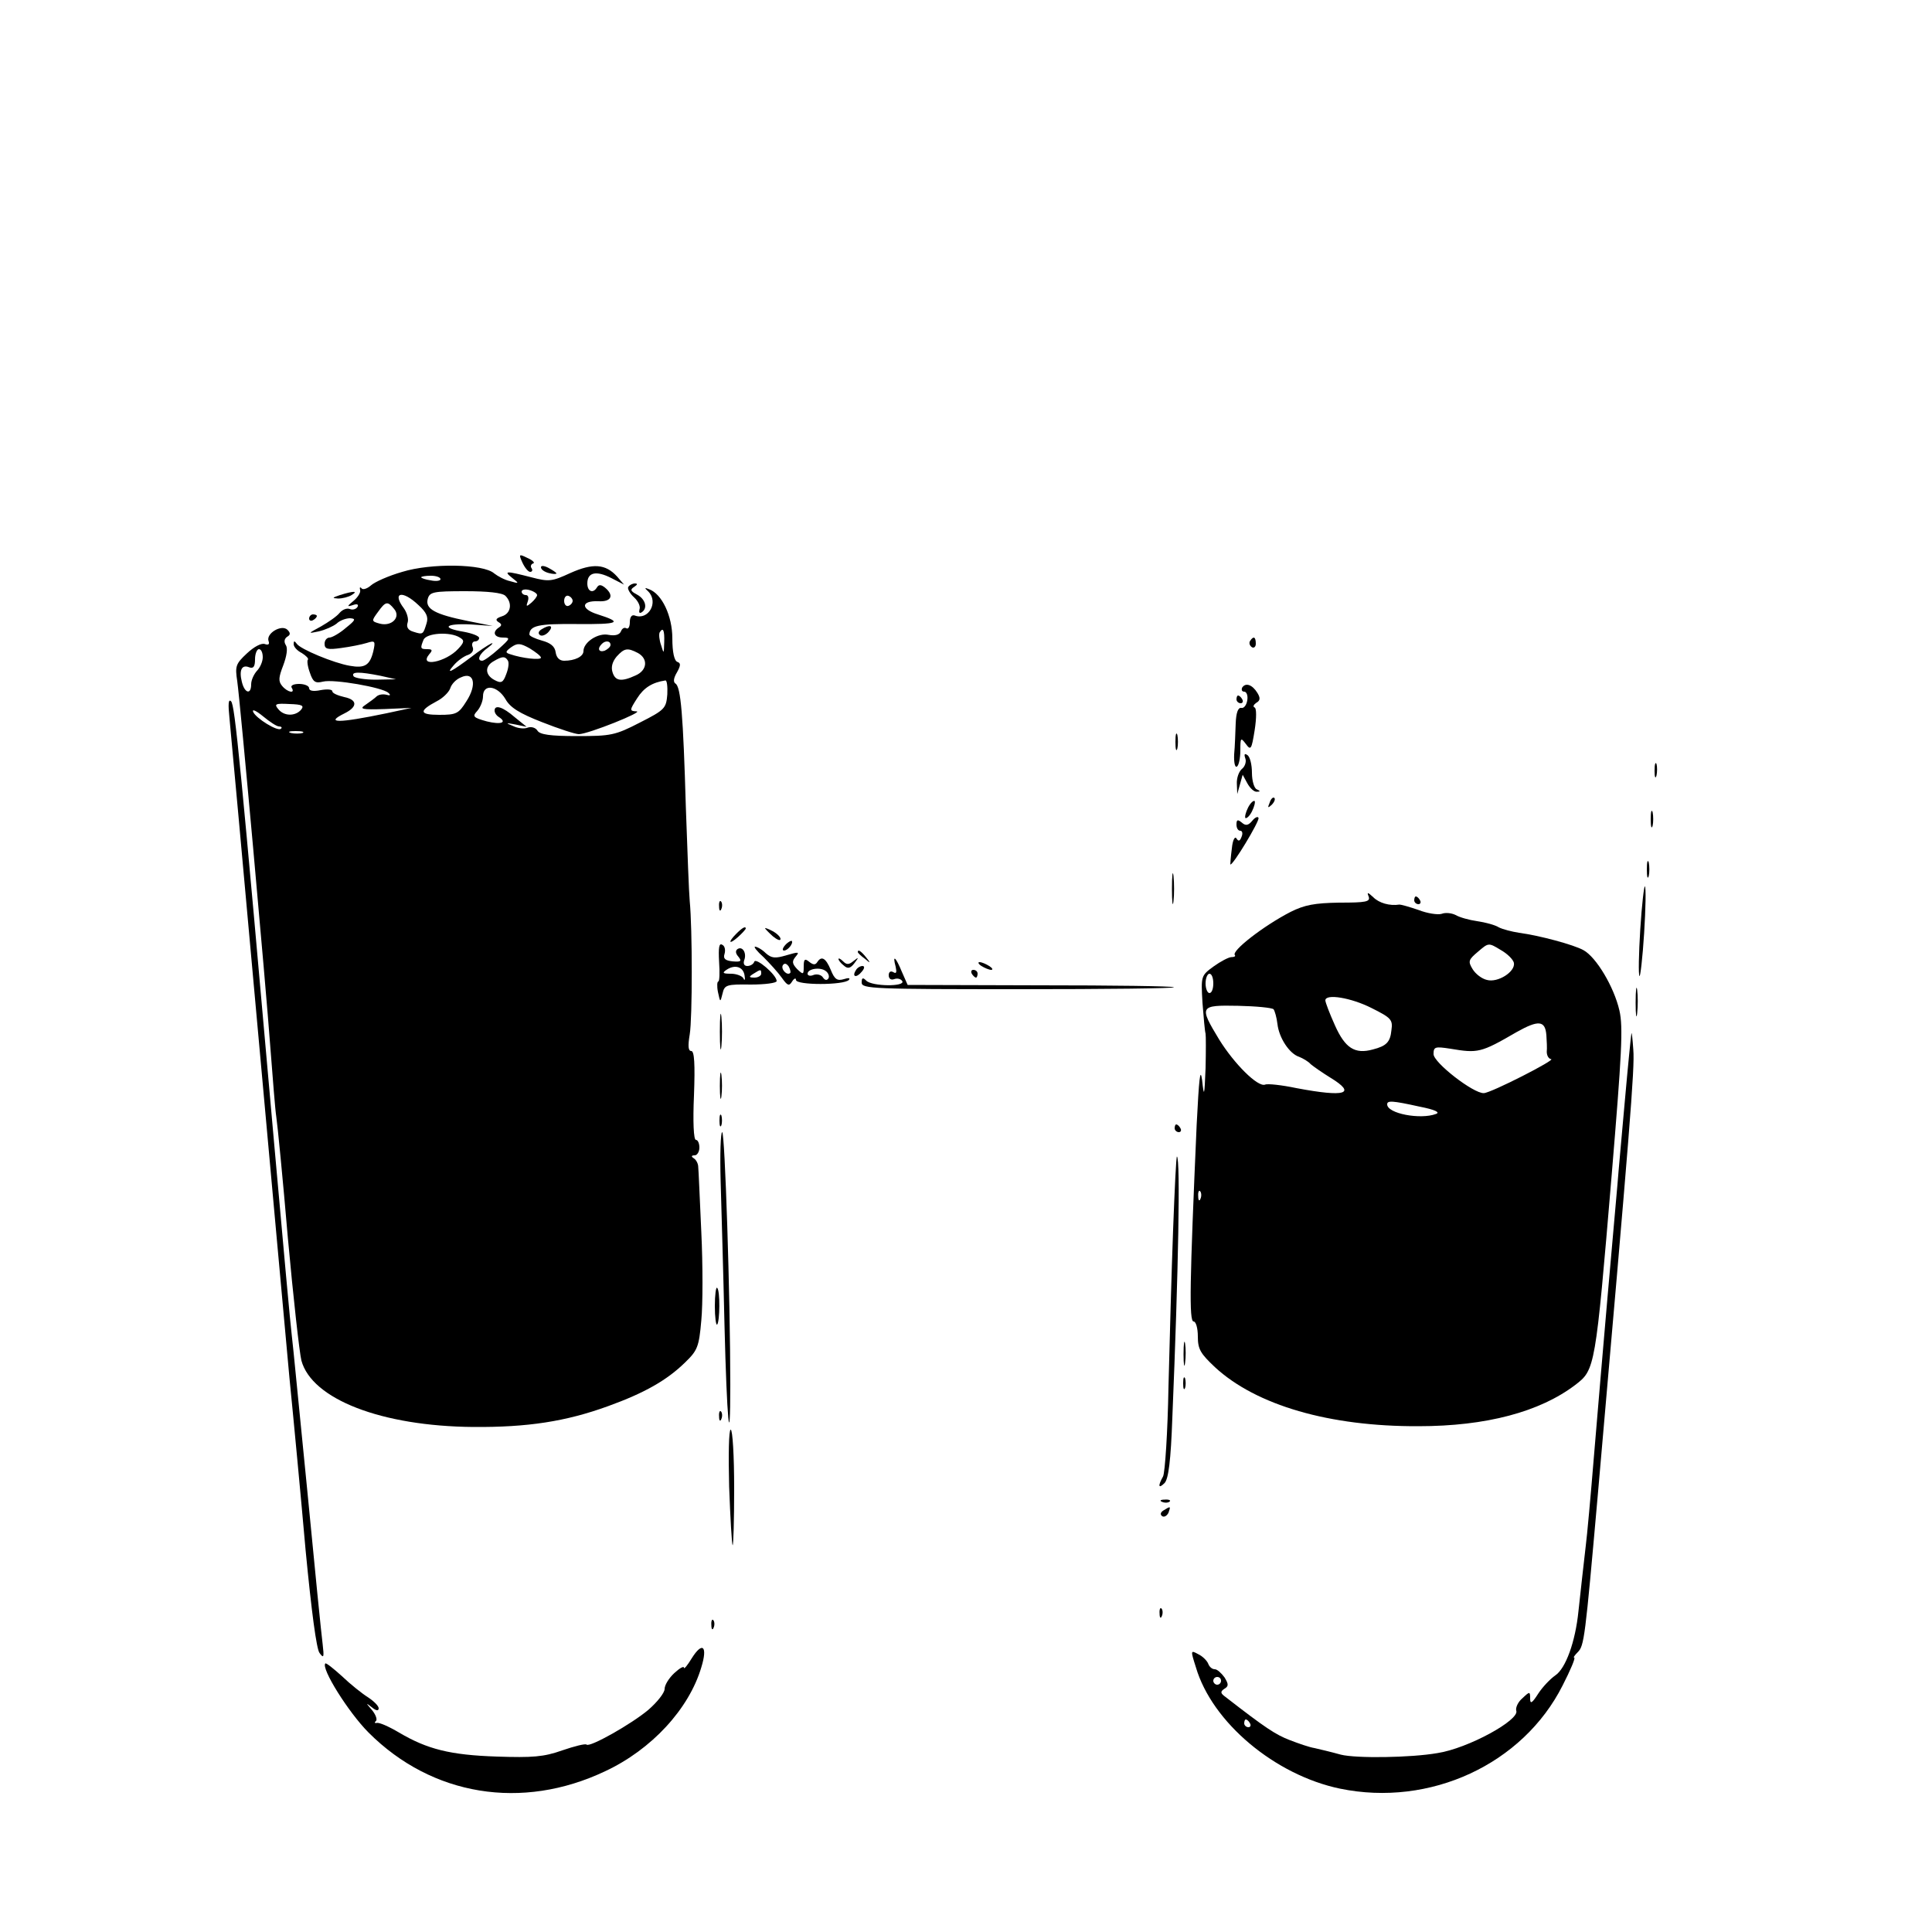 <?xml version="1.0" standalone="no"?>
<!DOCTYPE svg PUBLIC "-//W3C//DTD SVG 20010904//EN"
 "http://www.w3.org/TR/2001/REC-SVG-20010904/DTD/svg10.dtd">
<svg version="1.0" xmlns="http://www.w3.org/2000/svg"
 width="500pt" height="500pt" viewBox="0 0 500 500"
 preserveAspectRatio="xMidYMid meet">
<g transform="translate(0,500) scale(0.1,-0.1)"
fill="#000000" stroke="none">
<path d="M1352 3544 c6 -13 15 -24 20 -24 5 0 7 4 4 9 -4 5 -2 11 4 13 5 1 -1
8 -15 14 -22 11 -23 10 -13 -12z"/>
<path d="M1041 3520 c-35 -10 -71 -26 -81 -35 -9 -8 -20 -12 -24 -8 -4 5 -6 3
-4 -4 2 -6 -6 -19 -17 -28 -17 -14 -18 -16 -2 -11 11 4 16 2 12 -5 -4 -6 -13
-8 -20 -5 -8 3 -19 -2 -26 -10 -7 -9 -29 -24 -48 -35 -35 -19 -35 -19 -6 -13
17 4 37 13 46 20 8 8 24 14 35 14 16 -1 14 -5 -11 -25 -16 -14 -36 -25 -42
-25 -7 0 -13 -7 -13 -16 0 -14 8 -16 43 -11 23 3 53 9 66 13 22 7 23 5 17 -22
-9 -36 -22 -44 -61 -37 -41 7 -128 43 -137 57 -6 8 -8 8 -8 -1 0 -7 9 -17 21
-23 11 -7 18 -14 16 -17 -3 -2 -1 -18 5 -34 8 -24 14 -28 34 -23 28 7 154 -15
169 -29 7 -6 5 -8 -5 -5 -8 2 -19 1 -25 -4 -5 -5 -19 -15 -29 -22 -17 -11 -10
-13 50 -11 l69 3 -65 -14 c-125 -26 -161 -26 -108 0 34 17 33 35 -1 42 -17 4
-31 10 -31 15 0 5 -13 6 -30 3 -19 -4 -30 -2 -30 5 0 6 -12 11 -26 11 -14 0
-23 -4 -19 -10 10 -16 -11 -12 -25 5 -10 12 -9 22 3 53 9 24 12 44 7 52 -6 9
-4 17 3 22 9 5 9 10 1 18 -15 15 -56 -9 -49 -29 3 -8 0 -11 -9 -8 -9 4 -29 -7
-47 -24 -29 -27 -31 -33 -25 -72 8 -57 73 -776 86 -952 6 -77 12 -156 15 -175
3 -19 17 -161 30 -314 14 -154 30 -297 35 -317 27 -100 207 -170 445 -172 140
-1 239 14 349 54 94 34 152 67 199 113 32 31 36 40 42 109 4 41 4 144 0 228
-4 85 -7 161 -8 169 0 8 -5 18 -11 22 -8 5 -7 8 2 8 6 0 12 9 12 20 0 11 -4
20 -9 20 -6 0 -8 48 -5 115 3 81 1 115 -7 115 -8 0 -9 13 -4 43 7 42 7 274 0
345 -2 20 -6 129 -10 242 -7 240 -13 313 -27 321 -6 4 -5 14 4 29 10 18 10 24
1 27 -8 3 -13 25 -13 61 0 58 -27 115 -60 127 -12 5 -13 4 -2 -6 27 -28 0 -75
-35 -62 -8 3 -13 -4 -13 -17 0 -12 -4 -19 -9 -16 -5 3 -11 0 -14 -8 -4 -9 -15
-12 -32 -9 -27 6 -65 -19 -65 -42 0 -14 -22 -25 -50 -25 -12 0 -20 8 -22 22
-2 15 -13 24 -35 30 -18 5 -33 12 -33 16 1 23 23 28 122 27 111 -1 121 4 55
25 -45 14 -44 36 2 34 33 -2 41 15 17 35 -10 8 -16 9 -21 1 -10 -17 -25 -11
-25 10 0 29 23 34 62 14 l33 -17 -18 21 c-30 33 -63 35 -121 9 -48 -22 -55
-23 -101 -11 -66 17 -73 17 -49 -2 18 -14 18 -15 -6 -8 -14 3 -32 13 -41 20
-28 25 -164 27 -238 4z m99 -19 c0 -4 -11 -6 -25 -3 -14 2 -25 6 -25 8 0 2 11
4 25 4 14 0 25 -4 25 -9z m250 -41 c0 -4 -7 -13 -15 -20 -13 -11 -14 -10 -9 4
3 9 1 16 -5 16 -6 0 -11 4 -11 9 0 5 9 7 20 4 11 -3 20 -9 20 -13z m-82 -2
c19 -19 14 -46 -9 -53 -15 -5 -18 -9 -9 -15 9 -5 9 -9 1 -14 -18 -12 -12 -26
11 -26 20 0 18 -3 -12 -30 -18 -16 -37 -30 -42 -30 -15 0 -8 18 15 34 12 9 15
14 7 10 -8 -4 -31 -19 -50 -34 -52 -39 -68 -47 -46 -22 10 12 27 24 37 27 11
4 16 12 12 21 -3 7 0 14 6 14 6 0 11 4 11 9 0 5 -18 12 -40 16 -60 10 -48 22
18 19 l57 -4 -65 13 c-84 17 -110 31 -103 57 5 18 14 20 97 20 58 0 96 -4 104
-12z m-225 -24 c21 -19 26 -31 21 -47 -9 -29 -9 -30 -34 -22 -14 4 -19 12 -15
24 3 9 -2 26 -10 37 -31 41 -4 48 38 8z m399 11 c0 -5 -5 -11 -11 -13 -6 -2
-11 4 -11 13 0 9 5 15 11 13 6 -2 11 -8 11 -13z m-462 -21 c18 -21 -6 -46 -37
-38 -22 6 -22 7 -5 30 20 28 25 29 42 8z m699 -86 c-1 -31 -1 -31 -8 -8 -5 14
-6 28 -4 33 9 15 13 6 12 -25z m-529 12 c12 -7 12 -12 -4 -29 -32 -35 -104
-49 -75 -14 9 10 8 13 -5 13 -18 0 -19 2 -10 24 7 18 69 22 94 6z m210 -52 c0
-7 -48 -2 -80 9 -13 4 -12 7 3 18 16 11 23 11 48 -3 16 -10 29 -20 29 -24z
m180 33 c0 -5 -7 -11 -15 -15 -15 -5 -20 5 -8 17 9 10 23 9 23 -2z m-900 -32
c0 -11 -7 -27 -15 -35 -8 -9 -15 -24 -15 -35 0 -28 -17 -23 -24 6 -8 31 0 46
19 38 11 -4 15 2 15 21 0 14 5 26 10 26 6 0 10 -9 10 -21z m971 11 c27 -15 24
-45 -6 -58 -37 -17 -53 -15 -60 9 -4 13 0 27 11 40 20 22 28 23 55 9z m-337
-19 c4 -5 2 -21 -4 -36 -8 -22 -13 -24 -30 -15 -25 13 -26 36 -2 49 22 13 29
13 36 2z m-329 -40 l40 -9 -52 -1 c-28 0 -55 4 -58 9 -7 12 15 12 70 1z m222
-66 c-20 -32 -26 -35 -70 -35 -52 0 -54 10 -7 35 16 8 31 23 35 33 3 11 15 24
28 29 34 16 42 -19 14 -62z m520 18 c-3 -36 -6 -40 -71 -73 -64 -33 -75 -35
-163 -35 -69 0 -96 4 -102 14 -5 8 -16 11 -25 8 -9 -4 -26 -2 -38 4 -20 8 -20
9 6 4 l29 -6 -31 25 c-31 27 -52 33 -52 17 0 -6 5 -13 10 -16 24 -15 7 -21
-30 -12 -36 10 -38 13 -25 27 8 9 15 26 15 38 0 33 37 28 58 -7 12 -22 36 -37
95 -60 43 -17 86 -31 95 -31 24 0 171 59 149 59 -18 1 -18 3 2 34 17 27 39 41
73 46 4 1 6 -16 5 -36z m-948 -40 c-15 -17 -44 -17 -59 2 -11 13 -7 15 29 13
33 -1 39 -4 30 -15z m-57 -43 c6 0 9 -3 5 -6 -8 -8 -65 27 -72 44 -3 8 9 2 26
-12 17 -14 35 -26 41 -26z m61 -17 c-7 -2 -21 -2 -30 0 -10 3 -4 5 12 5 17 0
24 -2 18 -5z"/>
<path d="M1400 3532 c0 -6 9 -12 20 -15 11 -3 20 -3 20 -1 0 2 -9 8 -20 14
-11 6 -20 7 -20 2z"/>
<path d="M1626 3481 c-3 -4 4 -17 15 -27 11 -10 17 -24 14 -31 -2 -8 0 -11 5
-8 17 10 11 34 -11 46 -17 9 -19 13 -8 20 9 6 10 9 2 9 -6 0 -14 -4 -17 -9z"/>
<path d="M880 3460 c-21 -7 -21 -8 -5 -9 11 0 27 4 35 9 18 11 5 11 -30 0z"/>
<path d="M800 3399 c0 -5 5 -7 10 -4 6 3 10 8 10 11 0 2 -4 4 -10 4 -5 0 -10
-5 -10 -11z"/>
<path d="M1401 3371 c-8 -5 -9 -11 -3 -15 5 -3 15 1 22 9 14 16 3 20 -19 6z"/>
<path d="M3235 3341 c-3 -5 -1 -12 5 -16 5 -3 10 1 10 9 0 18 -6 21 -15 7z"/>
<path d="M3215 3221 c-3 -6 -1 -11 5 -11 6 0 10 -10 8 -22 -2 -13 -9 -22 -16
-20 -8 1 -13 -13 -14 -40 -1 -24 -2 -60 -4 -80 -1 -21 2 -35 7 -32 5 3 9 22 9
42 0 33 1 34 14 17 13 -18 15 -15 23 35 5 32 5 57 0 59 -5 2 -3 7 4 12 11 6
11 13 3 26 -13 21 -30 27 -39 14z"/>
<path d="M3200 3190 c0 -5 5 -10 11 -10 5 0 7 5 4 10 -3 6 -8 10 -11 10 -2 0
-4 -4 -4 -10z"/>
<path d="M594 3140 c3 -30 35 -381 71 -780 36 -399 74 -815 84 -925 11 -110
30 -312 42 -448 15 -156 28 -255 36 -265 11 -15 12 -11 8 23 -3 22 -21 202
-40 400 -20 198 -37 378 -40 400 -3 22 -23 243 -45 490 -88 996 -102 1140
-112 1150 -7 7 -8 -7 -4 -45z"/>
<path d="M3042 3080 c0 -19 2 -27 5 -17 2 9 2 25 0 35 -3 9 -5 1 -5 -18z"/>
<path d="M3223 3037 c3 -8 -1 -21 -9 -27 -8 -7 -14 -24 -13 -39 l1 -26 7 25 7
25 12 -22 c7 -13 18 -23 25 -22 9 0 9 2 0 6 -7 2 -13 22 -13 43 0 21 -5 42
-12 46 -7 5 -9 2 -5 -9z"/>
<path d="M4282 3005 c0 -16 2 -22 5 -12 2 9 2 23 0 30 -3 6 -5 -1 -5 -18z"/>
<path d="M3286 2923 c-6 -14 -5 -15 5 -6 7 7 10 15 7 18 -3 3 -9 -2 -12 -12z"/>
<path d="M3230 2910 c-6 -12 -9 -24 -7 -27 3 -2 11 5 17 17 6 12 9 24 7 27 -3
2 -11 -5 -17 -17z"/>
<path d="M4272 2880 c0 -19 2 -27 5 -17 2 9 2 25 0 35 -3 9 -5 1 -5 -18z"/>
<path d="M3241 2876 c-10 -12 -17 -14 -27 -5 -11 9 -14 8 -14 -5 0 -9 4 -16
10 -16 5 0 7 -7 3 -16 -4 -11 -8 -12 -13 -4 -4 7 -10 -4 -12 -26 -3 -22 -4
-40 -4 -41 5 -6 76 112 73 120 -1 5 -9 2 -16 -7z"/>
<path d="M4262 2750 c0 -19 2 -27 5 -17 2 9 2 25 0 35 -3 9 -5 1 -5 -18z"/>
<path d="M3033 2700 c0 -36 2 -50 4 -32 2 17 2 47 0 65 -2 17 -4 3 -4 -33z"/>
<path d="M4245 2595 c-4 -64 -5 -118 -2 -121 2 -3 8 47 12 111 4 64 5 118 2
121 -2 3 -8 -47 -12 -111z"/>
<path d="M3542 2680 c5 -14 -7 -16 -76 -16 -64 -1 -90 -6 -126 -24 -70 -36
-155 -102 -144 -112 2 -3 -2 -5 -9 -5 -7 0 -28 -11 -46 -24 -33 -24 -33 -25
-29 -94 3 -38 6 -74 8 -80 1 -5 1 -46 0 -90 -3 -73 -4 -76 -9 -30 -5 35 -8 2
-14 -115 -18 -409 -20 -510 -8 -510 6 0 11 -17 11 -39 0 -33 7 -44 44 -79 107
-99 297 -154 527 -153 175 0 314 37 406 107 51 39 52 43 94 543 26 313 30 383
20 426 -14 61 -60 138 -93 156 -25 14 -114 38 -167 45 -19 3 -42 9 -52 14 -9
6 -35 13 -56 16 -21 3 -46 10 -56 16 -10 5 -26 7 -36 3 -10 -3 -37 1 -60 10
-23 8 -45 14 -49 14 -26 -4 -53 4 -68 19 -14 13 -17 14 -12 2z m376 -172 c4
-23 -42 -52 -70 -44 -13 3 -29 15 -37 28 -12 20 -11 24 14 45 27 23 27 24 58
5 18 -10 33 -25 35 -34z m-778 -53 c0 -14 -4 -25 -10 -25 -5 0 -10 11 -10 25
0 14 5 25 10 25 6 0 10 -11 10 -25z m410 -64 c50 -25 55 -30 51 -57 -3 -31
-13 -41 -48 -50 -47 -13 -72 4 -98 62 -14 31 -25 60 -25 65 0 18 67 7 120 -20z
m-254 -3 c3 -4 8 -21 10 -38 4 -36 31 -77 56 -85 10 -4 24 -12 30 -19 7 -6 30
-22 51 -35 69 -42 39 -51 -88 -27 -38 8 -75 12 -81 9 -19 -7 -80 54 -119 117
-52 86 -51 89 49 87 47 -1 88 -5 92 -9z m706 -67 c1 -14 2 -34 1 -43 0 -10 5
-18 11 -19 16 0 -156 -88 -174 -88 -27 -1 -130 79 -130 101 0 19 4 20 43 14
72 -12 79 -11 172 43 57 32 74 30 77 -8z m-328 -185 c41 -8 54 -15 42 -19 -40
-15 -126 1 -126 25 0 10 12 10 84 -6z m-567 -238 c-3 -8 -6 -5 -6 6 -1 11 2
17 5 13 3 -3 4 -12 1 -19z"/>
<path d="M3660 2670 c0 -5 5 -10 11 -10 5 0 7 5 4 10 -3 6 -8 10 -11 10 -2 0
-4 -4 -4 -10z"/>
<path d="M1861 2654 c0 -11 3 -14 6 -6 3 7 2 16 -1 19 -3 4 -6 -2 -5 -13z"/>
<path d="M1906 2584 c-23 -23 -20 -30 4 -9 11 10 20 20 20 22 0 7 -9 2 -24
-13z"/>
<path d="M1980 2598 c0 -2 9 -11 20 -21 11 -9 20 -13 20 -7 0 5 -9 14 -20 20
-11 6 -20 9 -20 8z"/>
<path d="M2032 2554 c-7 -8 -8 -14 -3 -14 10 0 25 19 20 25 -2 1 -10 -3 -17
-11z"/>
<path d="M1861 2511 c2 -28 1 -51 -2 -51 -3 0 -4 -12 -1 -27 6 -28 6 -28 12
-4 5 22 10 24 73 23 37 0 67 4 67 9 0 16 -54 62 -58 50 -2 -6 -10 -11 -18 -11
-8 0 -11 6 -8 15 7 18 -4 37 -17 29 -6 -4 -6 -11 2 -20 9 -11 7 -14 -15 -12
-19 2 -25 7 -21 19 3 10 1 21 -6 24 -8 5 -10 -7 -8 -44z m66 -36 c2 -11 0 -14
-3 -7 -3 6 -18 12 -32 12 -21 0 -24 2 -12 10 22 15 44 8 47 -15z m43 5 c0 -5
-8 -10 -17 -10 -15 0 -16 2 -3 10 19 12 20 12 20 0z"/>
<path d="M1976 2523 c16 -16 37 -39 47 -53 15 -21 19 -23 27 -10 5 8 10 10 10
4 0 -14 124 -14 137 0 4 5 -1 6 -13 2 -17 -5 -24 -1 -34 24 -13 31 -24 37 -35
20 -5 -8 -11 -7 -21 1 -11 9 -14 7 -14 -12 0 -22 -1 -22 -17 -7 -13 14 -14 20
-4 32 11 13 8 13 -23 4 -30 -9 -39 -8 -54 5 -10 10 -23 17 -28 17 -4 0 5 -12
22 -27z m69 -41 c-8 -8 -25 10 -19 20 4 6 9 5 15 -3 4 -7 6 -15 4 -17z m99
-14 c-4 -6 -9 -5 -14 2 -4 7 -15 10 -24 7 -9 -4 -16 -2 -16 3 0 13 33 18 47 7
7 -5 10 -14 7 -19z"/>
<path d="M2220 2536 c0 -2 8 -10 18 -17 15 -13 16 -12 3 4 -13 16 -21 21 -21
13z"/>
<path d="M2170 2518 c0 -3 6 -11 14 -17 10 -9 17 -7 27 6 12 16 12 17 -2 6
-12 -10 -18 -10 -27 -1 -7 7 -12 9 -12 6z"/>
<path d="M2318 2498 c3 -14 2 -19 -6 -14 -7 4 -12 1 -12 -8 0 -9 6 -13 14 -10
8 3 17 1 21 -5 9 -15 -78 -14 -93 1 -9 9 -12 8 -12 -5 0 -16 31 -17 407 -17
223 0 404 2 401 5 -2 3 -159 5 -347 5 l-342 1 -15 34 c-16 39 -25 46 -16 13z"/>
<path d="M2540 2500 c8 -5 20 -10 25 -10 6 0 3 5 -5 10 -8 5 -19 10 -25 10 -5
0 -3 -5 5 -10z"/>
<path d="M2215 2489 c-11 -17 1 -21 15 -4 8 9 8 15 2 15 -6 0 -14 -5 -17 -11z"/>
<path d="M2515 2480 c3 -5 8 -10 11 -10 2 0 4 5 4 10 0 6 -5 10 -11 10 -5 0
-7 -4 -4 -10z"/>
<path d="M4233 2405 c0 -33 2 -45 4 -27 2 18 2 45 0 60 -2 15 -4 0 -4 -33z"/>
<path d="M1863 2330 c0 -41 2 -58 4 -37 2 20 2 54 0 75 -2 20 -4 3 -4 -38z"/>
<path d="M4222 2325 c-1 -5 -9 -84 -17 -175 -8 -91 -17 -187 -19 -215 -8 -87
-41 -464 -61 -705 -8 -98 -18 -208 -21 -230 -6 -50 -13 -116 -19 -170 -8 -79
-33 -148 -60 -166 -13 -9 -33 -30 -44 -47 -16 -25 -21 -28 -21 -13 0 19 -1 19
-20 1 -12 -10 -18 -25 -16 -32 10 -24 -125 -98 -204 -110 -69 -12 -210 -14
-250 -4 -25 7 -55 14 -68 17 -13 2 -42 12 -65 21 -36 14 -62 31 -165 111 -14
10 -14 14 -4 21 12 7 12 12 1 30 -8 11 -19 21 -25 21 -7 0 -14 6 -17 14 -3 8
-15 20 -26 25 -20 11 -20 10 -6 -34 42 -143 205 -279 373 -314 233 -48 473 63
576 267 20 39 34 72 30 72 -3 0 1 6 9 14 17 17 19 34 52 406 83 947 96 1106
92 1153 -2 29 -4 48 -5 42z m-1062 -1675 c0 -5 -4 -10 -10 -10 -5 0 -10 5 -10
10 0 6 5 10 10 10 6 0 10 -4 10 -10z m75 -110 c3 -5 1 -10 -4 -10 -6 0 -11 5
-11 10 0 6 2 10 4 10 3 0 8 -4 11 -10z"/>
<path d="M1863 2190 c0 -30 2 -43 4 -27 2 15 2 39 0 55 -2 15 -4 2 -4 -28z"/>
<path d="M1862 2100 c0 -14 2 -19 5 -12 2 6 2 18 0 25 -3 6 -5 1 -5 -13z"/>
<path d="M3040 2080 c0 -5 5 -10 11 -10 5 0 7 5 4 10 -3 6 -8 10 -11 10 -2 0
-4 -4 -4 -10z"/>
<path d="M1865 1943 c2 -71 7 -238 10 -373 6 -245 15 -339 15 -154 0 227 -14
654 -21 654 -4 0 -6 -57 -4 -127z"/>
<path d="M3036 1818 c-4 -106 -9 -289 -12 -407 -2 -117 -9 -222 -14 -232 -14
-25 -12 -33 4 -17 10 11 16 57 20 169 16 384 21 667 12 676 -2 2 -6 -83 -10
-189z"/>
<path d="M1850 1620 c0 -29 3 -51 6 -48 7 8 8 88 0 95 -3 4 -6 -18 -6 -47z"/>
<path d="M3063 1495 c0 -27 2 -38 4 -22 2 15 2 37 0 50 -2 12 -4 0 -4 -28z"/>
<path d="M3062 1420 c0 -14 2 -19 5 -12 2 6 2 18 0 25 -3 6 -5 1 -5 -13z"/>
<path d="M1861 1334 c0 -11 3 -14 6 -6 3 7 2 16 -1 19 -3 4 -6 -2 -5 -13z"/>
<path d="M1887 1153 c3 -82 7 -150 9 -152 2 -2 4 64 4 147 0 84 -4 152 -9 152
-5 0 -6 -66 -4 -147z"/>
<path d="M3008 1113 c7 -3 16 -2 19 1 4 3 -2 6 -13 5 -11 0 -14 -3 -6 -6z"/>
<path d="M3011 1091 c-8 -5 -9 -11 -3 -15 5 -3 12 1 16 9 6 17 6 18 -13 6z"/>
<path d="M3001 824 c0 -11 3 -14 6 -6 3 7 2 16 -1 19 -3 4 -6 -2 -5 -13z"/>
<path d="M1841 794 c0 -11 3 -14 6 -6 3 7 2 16 -1 19 -3 4 -6 -2 -5 -13z"/>
<path d="M1790 708 c-11 -18 -20 -29 -20 -24 0 5 -11 -1 -25 -14 -14 -13 -25
-31 -25 -41 0 -10 -19 -34 -42 -54 -44 -37 -152 -98 -160 -90 -3 3 -31 -4 -63
-15 -48 -17 -77 -19 -169 -16 -121 4 -180 19 -253 62 -27 16 -52 27 -58 25 -5
-1 -7 1 -2 5 4 4 -1 17 -10 28 -17 20 -17 20 0 7 11 -9 17 -9 17 -2 0 6 -12
18 -27 28 -16 10 -46 34 -68 55 -22 20 -41 35 -43 33 -12 -12 60 -127 112
-179 164 -164 397 -202 612 -100 120 56 217 161 249 269 17 55 3 68 -25 23z"/>
</g>
</svg>
